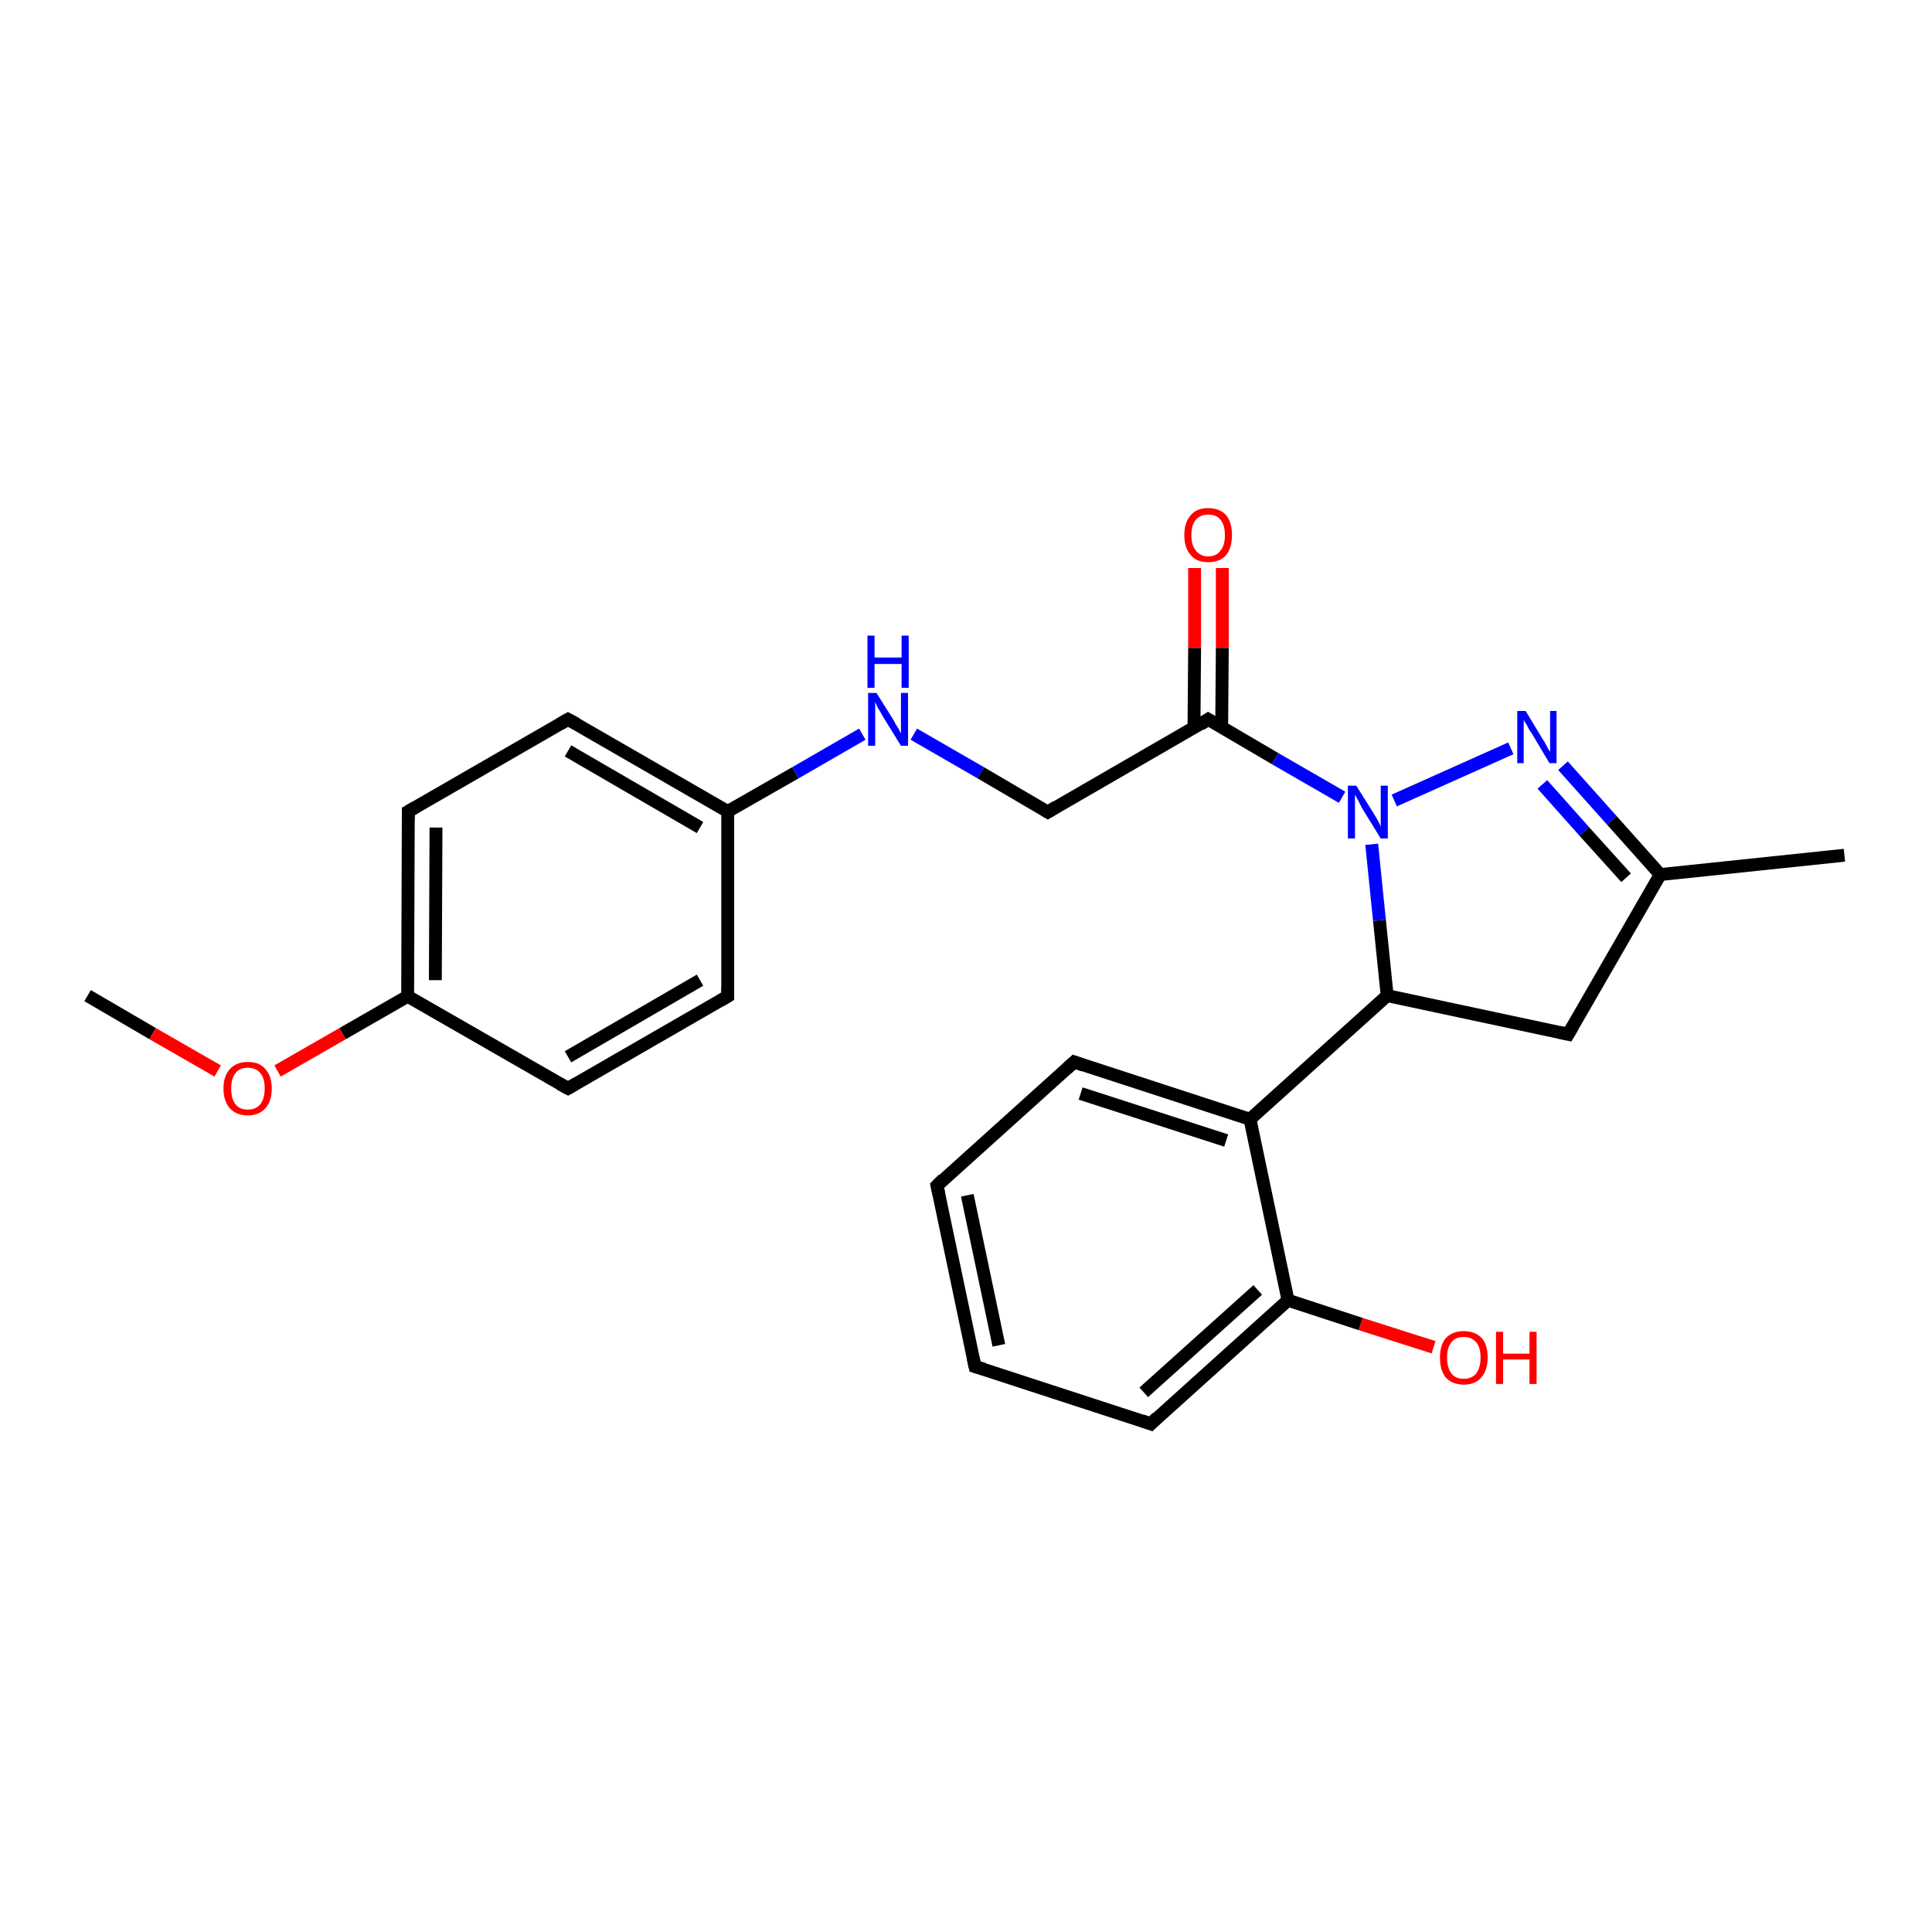 <?xml version='1.0' encoding='iso-8859-1'?>
<svg version='1.1' baseProfile='full'
              xmlns='http://www.w3.org/2000/svg'
                      xmlns:rdkit='http://www.rdkit.org/xml'
                      xmlns:xlink='http://www.w3.org/1999/xlink'
                  xml:space='preserve'
width='300px' height='300px' viewBox='0 0 300 300'>
<!-- END OF HEADER -->
<rect style='opacity:1.0;fill:#FFFFFF;stroke:none' width='300.0' height='300.0' x='0.0' y='0.0'> </rect>
<path class='bond-0 atom-0 atom-1' d='M 13.6,154.6 L 23.7,160.5' style='fill:none;fill-rule:evenodd;stroke:#000000;stroke-width:2.0px;stroke-linecap:butt;stroke-linejoin:miter;stroke-opacity:1' />
<path class='bond-0 atom-0 atom-1' d='M 23.7,160.5 L 33.8,166.3' style='fill:none;fill-rule:evenodd;stroke:#FF0000;stroke-width:2.0px;stroke-linecap:butt;stroke-linejoin:miter;stroke-opacity:1' />
<path class='bond-1 atom-1 atom-2' d='M 43.1,166.3 L 53.2,160.5' style='fill:none;fill-rule:evenodd;stroke:#FF0000;stroke-width:2.0px;stroke-linecap:butt;stroke-linejoin:miter;stroke-opacity:1' />
<path class='bond-1 atom-1 atom-2' d='M 53.2,160.5 L 63.3,154.7' style='fill:none;fill-rule:evenodd;stroke:#000000;stroke-width:2.0px;stroke-linecap:butt;stroke-linejoin:miter;stroke-opacity:1' />
<path class='bond-2 atom-2 atom-3' d='M 63.3,154.7 L 63.4,126.0' style='fill:none;fill-rule:evenodd;stroke:#000000;stroke-width:2.0px;stroke-linecap:butt;stroke-linejoin:miter;stroke-opacity:1' />
<path class='bond-2 atom-2 atom-3' d='M 67.6,152.2 L 67.7,128.5' style='fill:none;fill-rule:evenodd;stroke:#000000;stroke-width:2.0px;stroke-linecap:butt;stroke-linejoin:miter;stroke-opacity:1' />
<path class='bond-3 atom-3 atom-4' d='M 63.4,126.0 L 88.2,111.7' style='fill:none;fill-rule:evenodd;stroke:#000000;stroke-width:2.0px;stroke-linecap:butt;stroke-linejoin:miter;stroke-opacity:1' />
<path class='bond-4 atom-4 atom-5' d='M 88.2,111.7 L 113.0,126.0' style='fill:none;fill-rule:evenodd;stroke:#000000;stroke-width:2.0px;stroke-linecap:butt;stroke-linejoin:miter;stroke-opacity:1' />
<path class='bond-4 atom-4 atom-5' d='M 88.2,116.6 L 108.7,128.5' style='fill:none;fill-rule:evenodd;stroke:#000000;stroke-width:2.0px;stroke-linecap:butt;stroke-linejoin:miter;stroke-opacity:1' />
<path class='bond-5 atom-5 atom-6' d='M 113.0,126.0 L 123.5,120.0' style='fill:none;fill-rule:evenodd;stroke:#000000;stroke-width:2.0px;stroke-linecap:butt;stroke-linejoin:miter;stroke-opacity:1' />
<path class='bond-5 atom-5 atom-6' d='M 123.5,120.0 L 133.9,114.0' style='fill:none;fill-rule:evenodd;stroke:#0000FF;stroke-width:2.0px;stroke-linecap:butt;stroke-linejoin:miter;stroke-opacity:1' />
<path class='bond-6 atom-6 atom-7' d='M 141.9,114.0 L 152.3,120.0' style='fill:none;fill-rule:evenodd;stroke:#0000FF;stroke-width:2.0px;stroke-linecap:butt;stroke-linejoin:miter;stroke-opacity:1' />
<path class='bond-6 atom-6 atom-7' d='M 152.3,120.0 L 162.7,126.1' style='fill:none;fill-rule:evenodd;stroke:#000000;stroke-width:2.0px;stroke-linecap:butt;stroke-linejoin:miter;stroke-opacity:1' />
<path class='bond-7 atom-7 atom-8' d='M 162.7,126.1 L 187.6,111.7' style='fill:none;fill-rule:evenodd;stroke:#000000;stroke-width:2.0px;stroke-linecap:butt;stroke-linejoin:miter;stroke-opacity:1' />
<path class='bond-8 atom-8 atom-9' d='M 189.7,113.0 L 189.8,100.6' style='fill:none;fill-rule:evenodd;stroke:#000000;stroke-width:2.0px;stroke-linecap:butt;stroke-linejoin:miter;stroke-opacity:1' />
<path class='bond-8 atom-8 atom-9' d='M 189.8,100.6 L 189.8,88.2' style='fill:none;fill-rule:evenodd;stroke:#FF0000;stroke-width:2.0px;stroke-linecap:butt;stroke-linejoin:miter;stroke-opacity:1' />
<path class='bond-8 atom-8 atom-9' d='M 185.4,113.0 L 185.5,100.6' style='fill:none;fill-rule:evenodd;stroke:#000000;stroke-width:2.0px;stroke-linecap:butt;stroke-linejoin:miter;stroke-opacity:1' />
<path class='bond-8 atom-8 atom-9' d='M 185.5,100.6 L 185.5,88.2' style='fill:none;fill-rule:evenodd;stroke:#FF0000;stroke-width:2.0px;stroke-linecap:butt;stroke-linejoin:miter;stroke-opacity:1' />
<path class='bond-9 atom-8 atom-10' d='M 187.6,111.7 L 198.0,117.8' style='fill:none;fill-rule:evenodd;stroke:#000000;stroke-width:2.0px;stroke-linecap:butt;stroke-linejoin:miter;stroke-opacity:1' />
<path class='bond-9 atom-8 atom-10' d='M 198.0,117.8 L 208.4,123.8' style='fill:none;fill-rule:evenodd;stroke:#0000FF;stroke-width:2.0px;stroke-linecap:butt;stroke-linejoin:miter;stroke-opacity:1' />
<path class='bond-10 atom-10 atom-11' d='M 216.5,124.3 L 234.6,116.2' style='fill:none;fill-rule:evenodd;stroke:#0000FF;stroke-width:2.0px;stroke-linecap:butt;stroke-linejoin:miter;stroke-opacity:1' />
<path class='bond-11 atom-11 atom-12' d='M 242.7,118.9 L 250.3,127.4' style='fill:none;fill-rule:evenodd;stroke:#0000FF;stroke-width:2.0px;stroke-linecap:butt;stroke-linejoin:miter;stroke-opacity:1' />
<path class='bond-11 atom-11 atom-12' d='M 250.3,127.4 L 257.8,135.8' style='fill:none;fill-rule:evenodd;stroke:#000000;stroke-width:2.0px;stroke-linecap:butt;stroke-linejoin:miter;stroke-opacity:1' />
<path class='bond-11 atom-11 atom-12' d='M 239.5,121.8 L 246.0,129.1' style='fill:none;fill-rule:evenodd;stroke:#0000FF;stroke-width:2.0px;stroke-linecap:butt;stroke-linejoin:miter;stroke-opacity:1' />
<path class='bond-11 atom-11 atom-12' d='M 246.0,129.1 L 252.5,136.3' style='fill:none;fill-rule:evenodd;stroke:#000000;stroke-width:2.0px;stroke-linecap:butt;stroke-linejoin:miter;stroke-opacity:1' />
<path class='bond-12 atom-12 atom-13' d='M 257.8,135.8 L 286.4,132.8' style='fill:none;fill-rule:evenodd;stroke:#000000;stroke-width:2.0px;stroke-linecap:butt;stroke-linejoin:miter;stroke-opacity:1' />
<path class='bond-13 atom-12 atom-14' d='M 257.8,135.8 L 243.5,160.6' style='fill:none;fill-rule:evenodd;stroke:#000000;stroke-width:2.0px;stroke-linecap:butt;stroke-linejoin:miter;stroke-opacity:1' />
<path class='bond-14 atom-14 atom-15' d='M 243.5,160.6 L 215.4,154.6' style='fill:none;fill-rule:evenodd;stroke:#000000;stroke-width:2.0px;stroke-linecap:butt;stroke-linejoin:miter;stroke-opacity:1' />
<path class='bond-15 atom-15 atom-16' d='M 215.4,154.6 L 194.1,173.8' style='fill:none;fill-rule:evenodd;stroke:#000000;stroke-width:2.0px;stroke-linecap:butt;stroke-linejoin:miter;stroke-opacity:1' />
<path class='bond-16 atom-16 atom-17' d='M 194.1,173.8 L 166.8,164.9' style='fill:none;fill-rule:evenodd;stroke:#000000;stroke-width:2.0px;stroke-linecap:butt;stroke-linejoin:miter;stroke-opacity:1' />
<path class='bond-16 atom-16 atom-17' d='M 190.4,177.1 L 167.8,169.8' style='fill:none;fill-rule:evenodd;stroke:#000000;stroke-width:2.0px;stroke-linecap:butt;stroke-linejoin:miter;stroke-opacity:1' />
<path class='bond-17 atom-17 atom-18' d='M 166.8,164.9 L 145.5,184.1' style='fill:none;fill-rule:evenodd;stroke:#000000;stroke-width:2.0px;stroke-linecap:butt;stroke-linejoin:miter;stroke-opacity:1' />
<path class='bond-18 atom-18 atom-19' d='M 145.5,184.1 L 151.4,212.2' style='fill:none;fill-rule:evenodd;stroke:#000000;stroke-width:2.0px;stroke-linecap:butt;stroke-linejoin:miter;stroke-opacity:1' />
<path class='bond-18 atom-18 atom-19' d='M 150.2,185.6 L 155.1,208.9' style='fill:none;fill-rule:evenodd;stroke:#000000;stroke-width:2.0px;stroke-linecap:butt;stroke-linejoin:miter;stroke-opacity:1' />
<path class='bond-19 atom-19 atom-20' d='M 151.4,212.2 L 178.7,221.1' style='fill:none;fill-rule:evenodd;stroke:#000000;stroke-width:2.0px;stroke-linecap:butt;stroke-linejoin:miter;stroke-opacity:1' />
<path class='bond-20 atom-20 atom-21' d='M 178.7,221.1 L 200.0,201.9' style='fill:none;fill-rule:evenodd;stroke:#000000;stroke-width:2.0px;stroke-linecap:butt;stroke-linejoin:miter;stroke-opacity:1' />
<path class='bond-20 atom-20 atom-21' d='M 177.6,216.2 L 195.3,200.3' style='fill:none;fill-rule:evenodd;stroke:#000000;stroke-width:2.0px;stroke-linecap:butt;stroke-linejoin:miter;stroke-opacity:1' />
<path class='bond-21 atom-21 atom-22' d='M 200.0,201.9 L 211.3,205.6' style='fill:none;fill-rule:evenodd;stroke:#000000;stroke-width:2.0px;stroke-linecap:butt;stroke-linejoin:miter;stroke-opacity:1' />
<path class='bond-21 atom-21 atom-22' d='M 211.3,205.6 L 222.6,209.2' style='fill:none;fill-rule:evenodd;stroke:#FF0000;stroke-width:2.0px;stroke-linecap:butt;stroke-linejoin:miter;stroke-opacity:1' />
<path class='bond-22 atom-5 atom-23' d='M 113.0,126.0 L 113.0,154.7' style='fill:none;fill-rule:evenodd;stroke:#000000;stroke-width:2.0px;stroke-linecap:butt;stroke-linejoin:miter;stroke-opacity:1' />
<path class='bond-23 atom-23 atom-24' d='M 113.0,154.7 L 88.2,169.0' style='fill:none;fill-rule:evenodd;stroke:#000000;stroke-width:2.0px;stroke-linecap:butt;stroke-linejoin:miter;stroke-opacity:1' />
<path class='bond-23 atom-23 atom-24' d='M 108.7,152.2 L 88.2,164.1' style='fill:none;fill-rule:evenodd;stroke:#000000;stroke-width:2.0px;stroke-linecap:butt;stroke-linejoin:miter;stroke-opacity:1' />
<path class='bond-24 atom-24 atom-2' d='M 88.2,169.0 L 63.3,154.7' style='fill:none;fill-rule:evenodd;stroke:#000000;stroke-width:2.0px;stroke-linecap:butt;stroke-linejoin:miter;stroke-opacity:1' />
<path class='bond-25 atom-15 atom-10' d='M 215.4,154.6 L 214.2,142.9' style='fill:none;fill-rule:evenodd;stroke:#000000;stroke-width:2.0px;stroke-linecap:butt;stroke-linejoin:miter;stroke-opacity:1' />
<path class='bond-25 atom-15 atom-10' d='M 214.2,142.9 L 213.0,131.1' style='fill:none;fill-rule:evenodd;stroke:#0000FF;stroke-width:2.0px;stroke-linecap:butt;stroke-linejoin:miter;stroke-opacity:1' />
<path class='bond-26 atom-21 atom-16' d='M 200.0,201.9 L 194.1,173.8' style='fill:none;fill-rule:evenodd;stroke:#000000;stroke-width:2.0px;stroke-linecap:butt;stroke-linejoin:miter;stroke-opacity:1' />
<path d='M 63.4,127.4 L 63.4,126.0 L 64.6,125.3' style='fill:none;stroke:#000000;stroke-width:2.0px;stroke-linecap:butt;stroke-linejoin:miter;stroke-opacity:1;' />
<path d='M 87.0,112.4 L 88.2,111.7 L 89.5,112.4' style='fill:none;stroke:#000000;stroke-width:2.0px;stroke-linecap:butt;stroke-linejoin:miter;stroke-opacity:1;' />
<path d='M 162.2,125.8 L 162.7,126.1 L 164.0,125.3' style='fill:none;stroke:#000000;stroke-width:2.0px;stroke-linecap:butt;stroke-linejoin:miter;stroke-opacity:1;' />
<path d='M 186.4,112.5 L 187.6,111.7 L 188.1,112.0' style='fill:none;stroke:#000000;stroke-width:2.0px;stroke-linecap:butt;stroke-linejoin:miter;stroke-opacity:1;' />
<path d='M 244.2,159.4 L 243.5,160.6 L 242.1,160.3' style='fill:none;stroke:#000000;stroke-width:2.0px;stroke-linecap:butt;stroke-linejoin:miter;stroke-opacity:1;' />
<path d='M 168.2,165.4 L 166.8,164.9 L 165.7,165.9' style='fill:none;stroke:#000000;stroke-width:2.0px;stroke-linecap:butt;stroke-linejoin:miter;stroke-opacity:1;' />
<path d='M 146.5,183.1 L 145.5,184.1 L 145.8,185.5' style='fill:none;stroke:#000000;stroke-width:2.0px;stroke-linecap:butt;stroke-linejoin:miter;stroke-opacity:1;' />
<path d='M 151.1,210.8 L 151.4,212.2 L 152.8,212.6' style='fill:none;stroke:#000000;stroke-width:2.0px;stroke-linecap:butt;stroke-linejoin:miter;stroke-opacity:1;' />
<path d='M 177.3,220.6 L 178.7,221.1 L 179.7,220.1' style='fill:none;stroke:#000000;stroke-width:2.0px;stroke-linecap:butt;stroke-linejoin:miter;stroke-opacity:1;' />
<path d='M 113.0,153.3 L 113.0,154.7 L 111.8,155.4' style='fill:none;stroke:#000000;stroke-width:2.0px;stroke-linecap:butt;stroke-linejoin:miter;stroke-opacity:1;' />
<path d='M 89.4,168.3 L 88.2,169.0 L 86.9,168.3' style='fill:none;stroke:#000000;stroke-width:2.0px;stroke-linecap:butt;stroke-linejoin:miter;stroke-opacity:1;' />
<path class='atom-1' d='M 34.7 169.0
Q 34.7 167.1, 35.7 166.0
Q 36.7 164.9, 38.5 164.9
Q 40.3 164.9, 41.2 166.0
Q 42.2 167.1, 42.2 169.0
Q 42.2 171.0, 41.2 172.1
Q 40.2 173.2, 38.5 173.2
Q 36.7 173.2, 35.7 172.1
Q 34.7 171.0, 34.7 169.0
M 38.5 172.3
Q 39.7 172.3, 40.4 171.5
Q 41.1 170.6, 41.1 169.0
Q 41.1 167.4, 40.4 166.6
Q 39.7 165.8, 38.5 165.8
Q 37.2 165.8, 36.6 166.6
Q 35.9 167.4, 35.9 169.0
Q 35.9 170.7, 36.6 171.5
Q 37.2 172.3, 38.5 172.3
' fill='#FF0000'/>
<path class='atom-6' d='M 136.1 107.6
L 138.8 111.9
Q 139.0 112.4, 139.5 113.1
Q 139.9 113.9, 139.9 113.9
L 139.9 107.6
L 141.0 107.6
L 141.0 115.8
L 139.9 115.8
L 137.0 111.1
Q 136.7 110.5, 136.3 109.9
Q 136.0 109.2, 135.9 109.0
L 135.9 115.8
L 134.8 115.8
L 134.8 107.6
L 136.1 107.6
' fill='#0000FF'/>
<path class='atom-6' d='M 134.7 98.7
L 135.8 98.7
L 135.8 102.1
L 140.0 102.1
L 140.0 98.7
L 141.1 98.7
L 141.1 106.8
L 140.0 106.8
L 140.0 103.1
L 135.8 103.1
L 135.8 106.8
L 134.7 106.8
L 134.7 98.7
' fill='#0000FF'/>
<path class='atom-9' d='M 183.9 83.1
Q 183.9 81.1, 184.9 80.0
Q 185.8 78.9, 187.6 78.9
Q 189.4 78.9, 190.4 80.0
Q 191.3 81.1, 191.3 83.1
Q 191.3 85.0, 190.4 86.2
Q 189.4 87.3, 187.6 87.3
Q 185.8 87.3, 184.9 86.2
Q 183.9 85.1, 183.9 83.1
M 187.6 86.4
Q 188.9 86.4, 189.5 85.5
Q 190.2 84.7, 190.2 83.1
Q 190.2 81.5, 189.5 80.7
Q 188.9 79.9, 187.6 79.9
Q 186.4 79.9, 185.7 80.7
Q 185.0 81.5, 185.0 83.1
Q 185.0 84.7, 185.7 85.5
Q 186.4 86.4, 187.6 86.4
' fill='#FF0000'/>
<path class='atom-10' d='M 210.6 122.0
L 213.3 126.3
Q 213.6 126.8, 214.0 127.5
Q 214.4 128.3, 214.4 128.4
L 214.4 122.0
L 215.5 122.0
L 215.5 130.2
L 214.4 130.2
L 211.5 125.5
Q 211.2 124.9, 210.9 124.3
Q 210.5 123.6, 210.4 123.4
L 210.4 130.2
L 209.3 130.2
L 209.3 122.0
L 210.6 122.0
' fill='#0000FF'/>
<path class='atom-11' d='M 236.9 110.4
L 239.5 114.7
Q 239.8 115.1, 240.2 115.9
Q 240.6 116.7, 240.7 116.7
L 240.7 110.4
L 241.7 110.4
L 241.7 118.5
L 240.6 118.5
L 237.8 113.8
Q 237.4 113.3, 237.1 112.6
Q 236.7 112.0, 236.6 111.8
L 236.6 118.5
L 235.6 118.5
L 235.6 110.4
L 236.9 110.4
' fill='#0000FF'/>
<path class='atom-22' d='M 223.6 210.8
Q 223.6 208.8, 224.5 207.8
Q 225.5 206.7, 227.3 206.7
Q 229.1 206.7, 230.1 207.8
Q 231.0 208.8, 231.0 210.8
Q 231.0 212.8, 230.0 213.9
Q 229.1 215.0, 227.3 215.0
Q 225.5 215.0, 224.5 213.9
Q 223.6 212.8, 223.6 210.8
M 227.3 214.1
Q 228.5 214.1, 229.2 213.3
Q 229.9 212.4, 229.9 210.8
Q 229.9 209.2, 229.2 208.4
Q 228.5 207.6, 227.3 207.6
Q 226.0 207.6, 225.4 208.4
Q 224.7 209.2, 224.7 210.8
Q 224.7 212.4, 225.4 213.3
Q 226.0 214.1, 227.3 214.1
' fill='#FF0000'/>
<path class='atom-22' d='M 232.3 206.8
L 233.4 206.8
L 233.4 210.2
L 237.5 210.2
L 237.5 206.8
L 238.6 206.8
L 238.6 214.9
L 237.5 214.9
L 237.5 211.1
L 233.4 211.1
L 233.4 214.9
L 232.3 214.9
L 232.3 206.8
' fill='#FF0000'/>
</svg>
